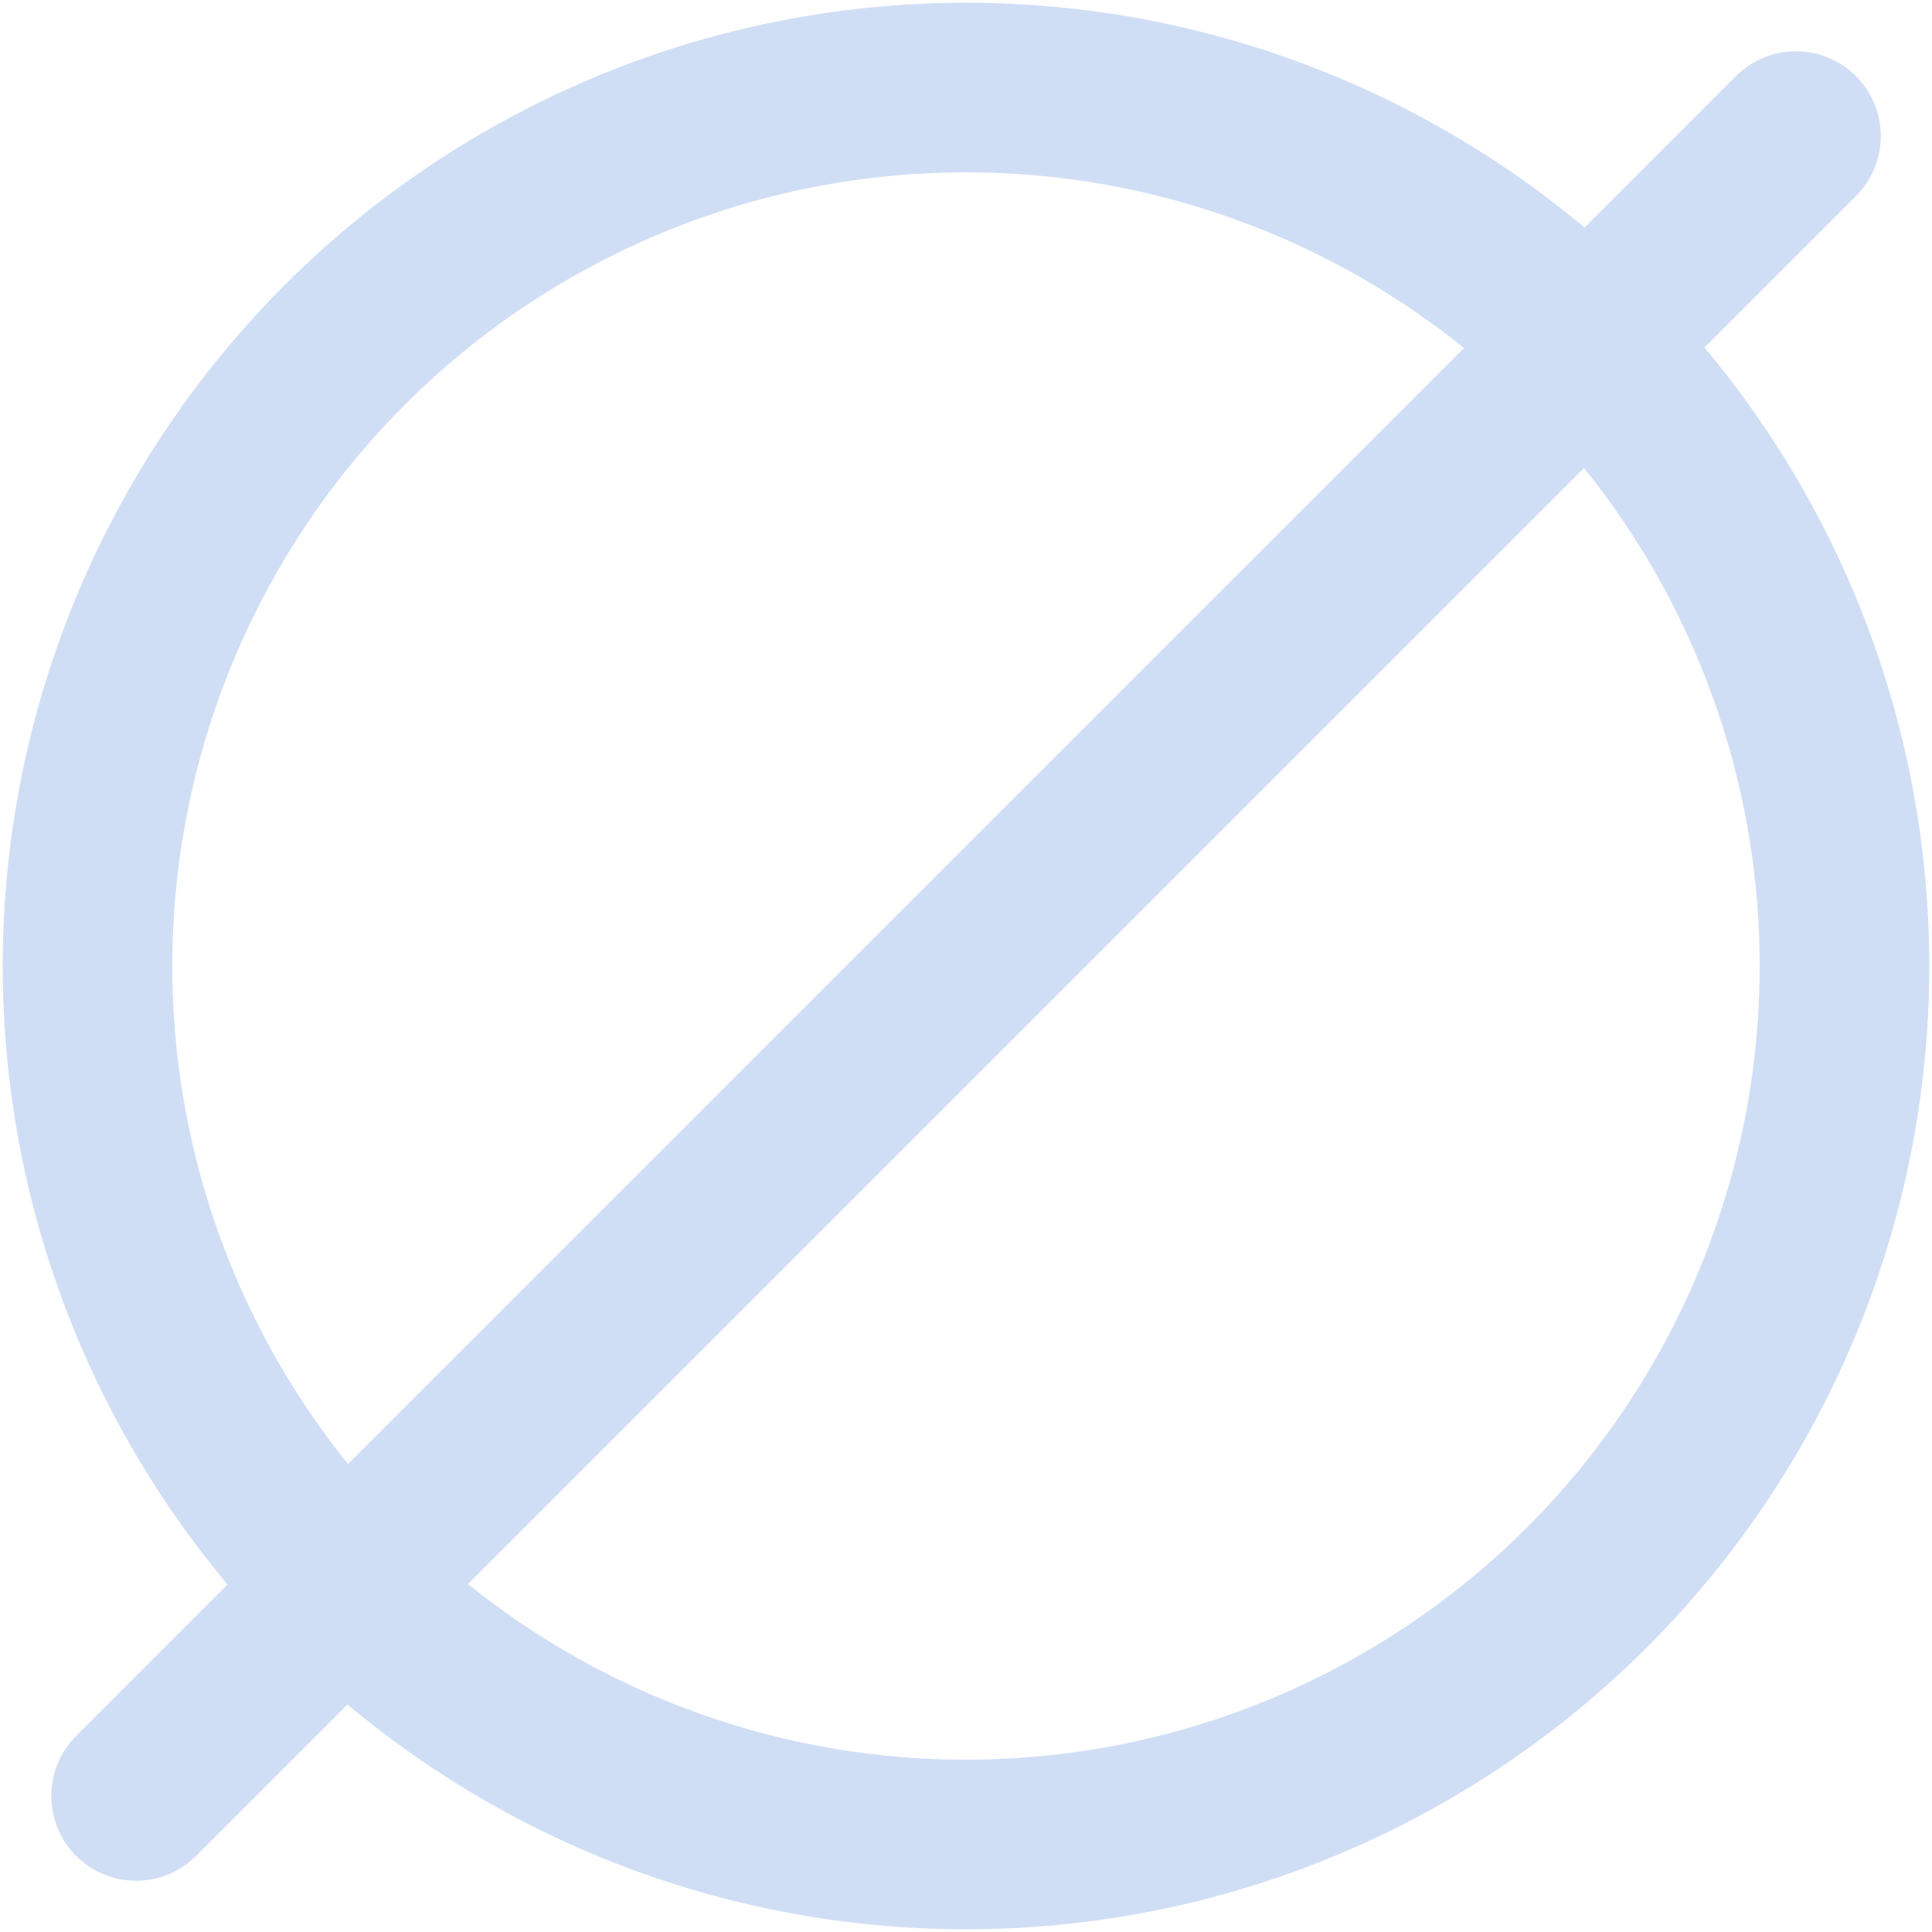 <?xml version="1.0" encoding="UTF-8"?> <svg xmlns="http://www.w3.org/2000/svg" width="354" height="354" viewBox="0 0 354 354" fill="none"><circle cx="177" cy="177.002" r="160.964" stroke="#D0DEF5" stroke-width="31.076"></circle><path d="M329.072 24.935L24.935 329.069" stroke="#D0DEF5" stroke-width="31.076" stroke-linecap="round"></path></svg> 
